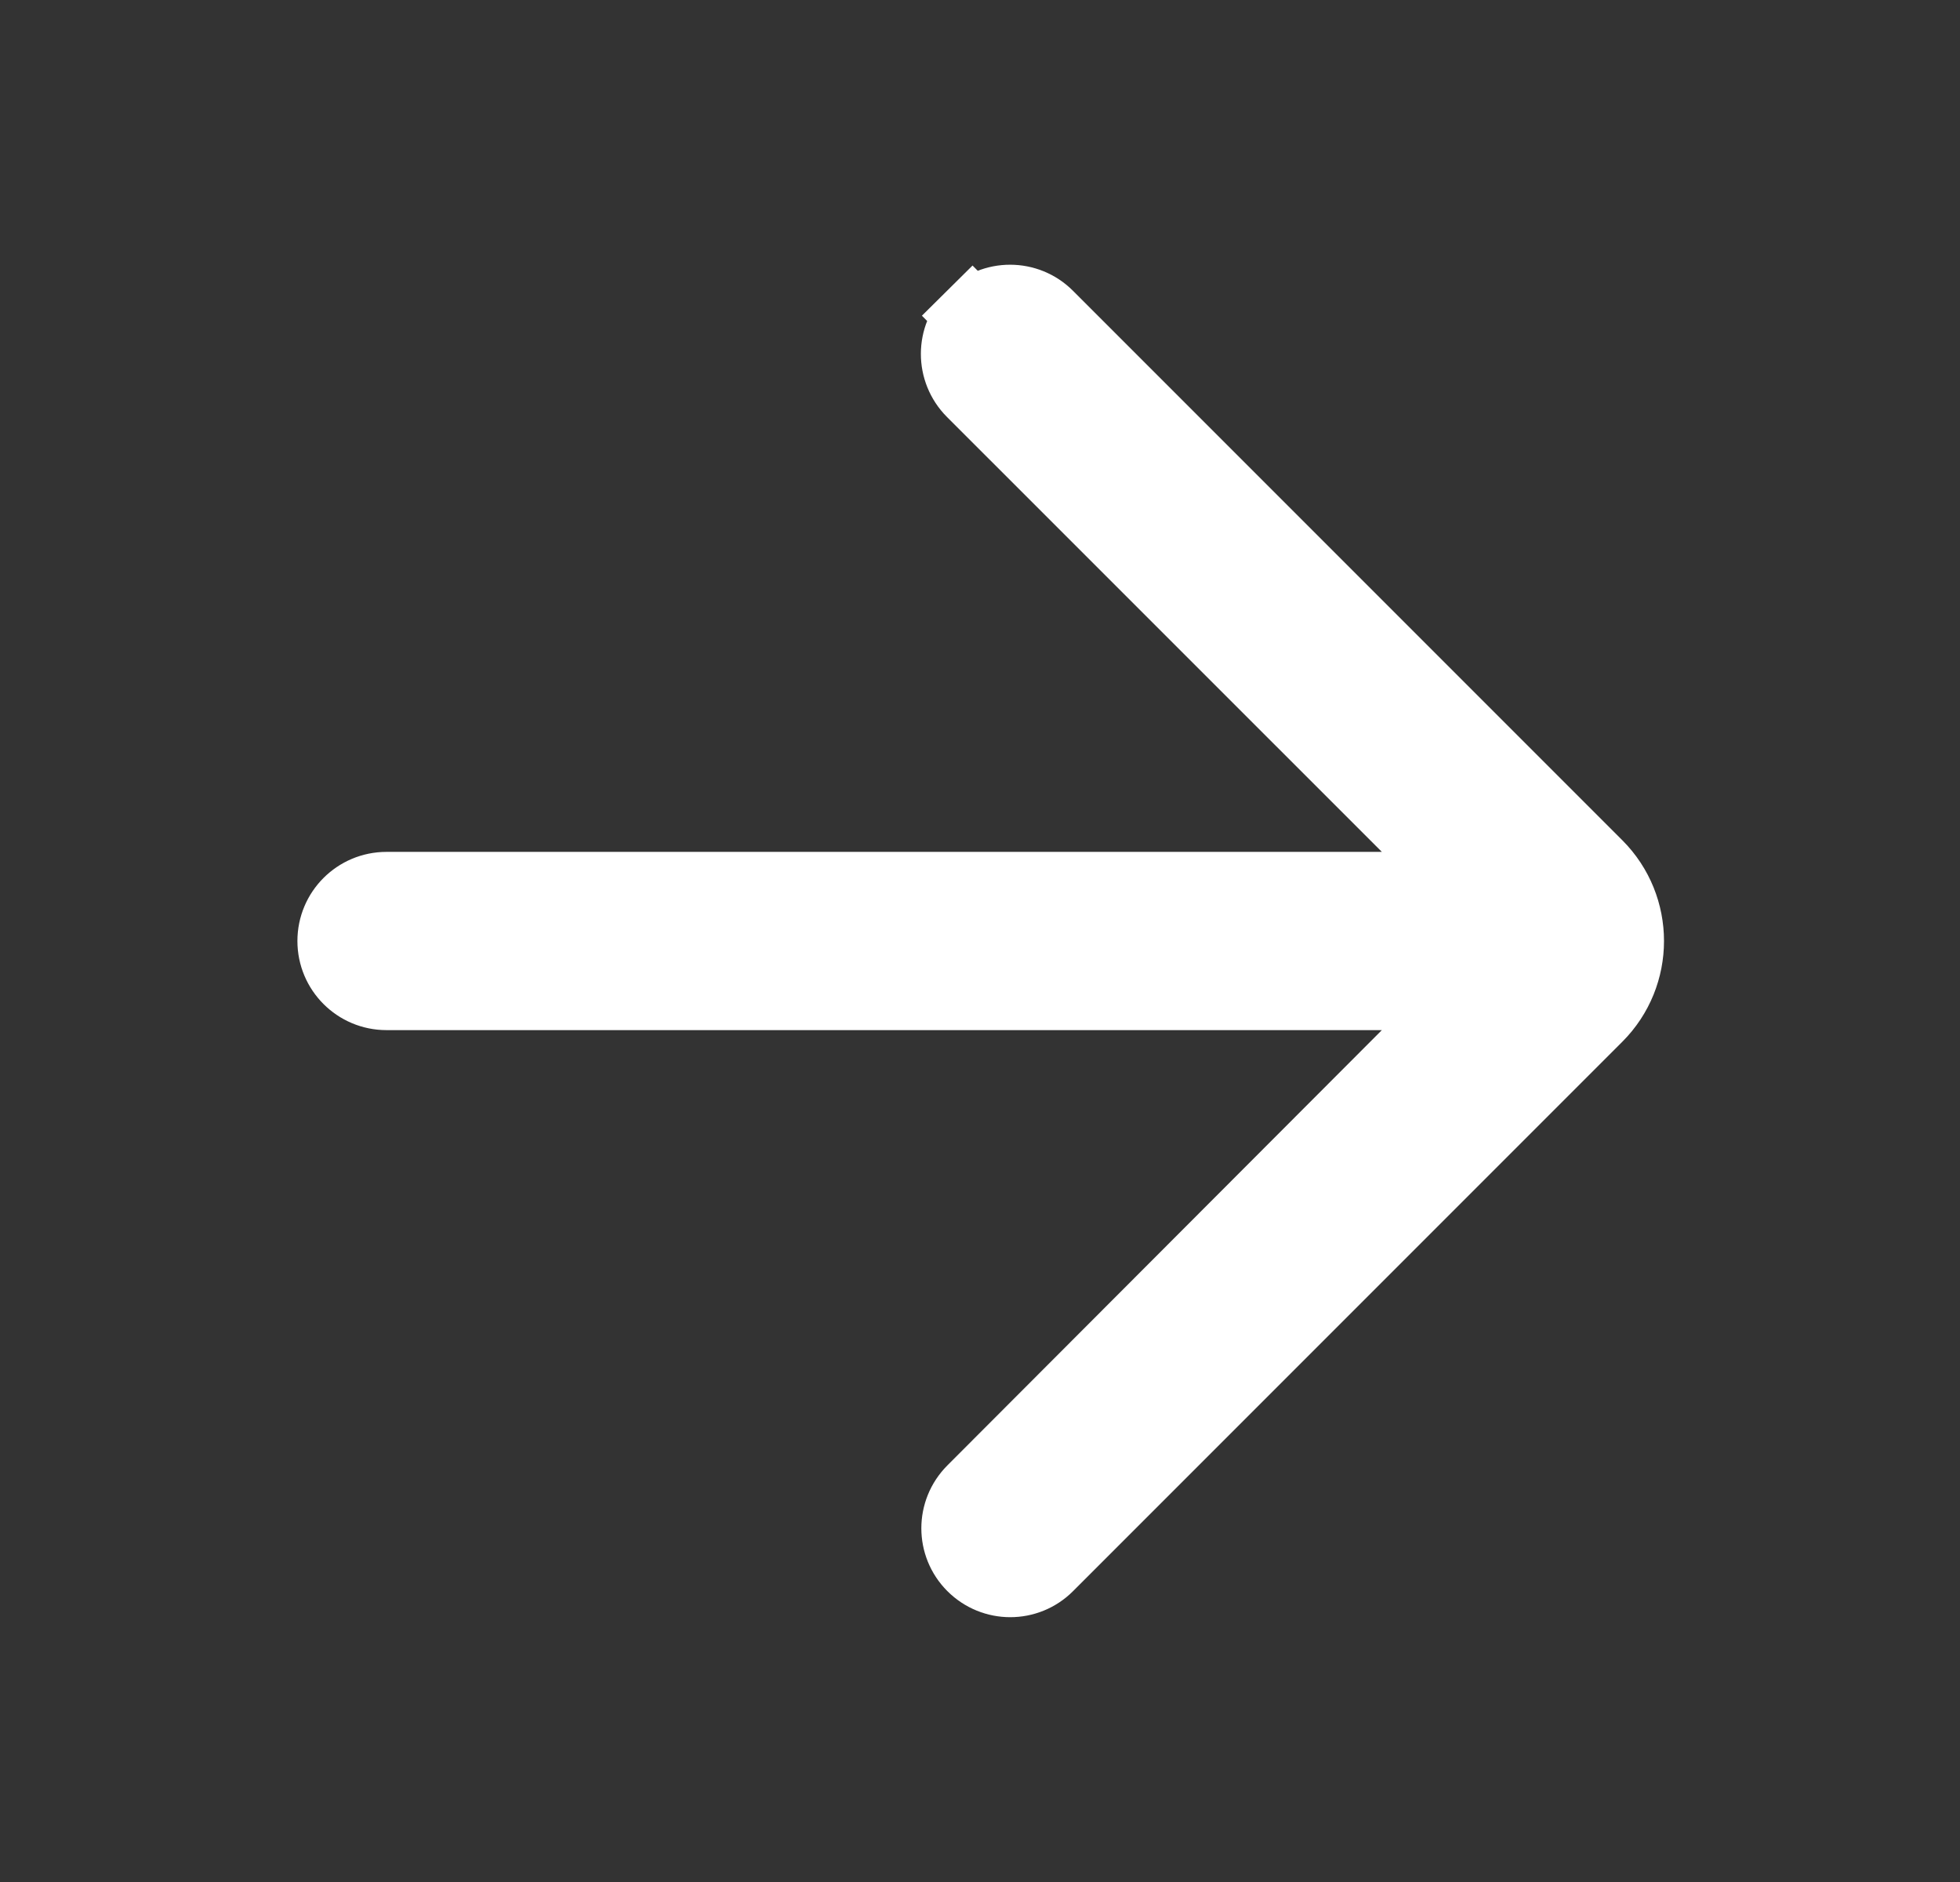 <svg width="25" height="24" viewBox="0 0 25 24" fill="none" xmlns="http://www.w3.org/2000/svg">
<rect x="0" y="0" width="25" height="24" fill="#333333" stroke="none"/>
<path d="M17.947 10.542L18.723 11.318H17.625H4.93C4.553 11.318 4.248 11.623 4.248 12C4.248 12.377 4.553 12.682 4.93 12.682H17.625H18.721L17.947 13.458L12.405 19.009C12.14 19.275 12.14 19.704 12.405 19.969C12.671 20.235 13.101 20.235 13.366 19.969L20.371 12.964C20.903 12.432 20.903 11.568 20.371 11.036L13.365 4.03C13.1 3.764 12.669 3.764 12.402 4.029L12.082 3.706L12.402 4.029C12.134 4.295 12.133 4.728 12.4 4.996L17.947 10.542Z" fill="white" stroke="white" stroke-width="0.909"/>
</svg>
